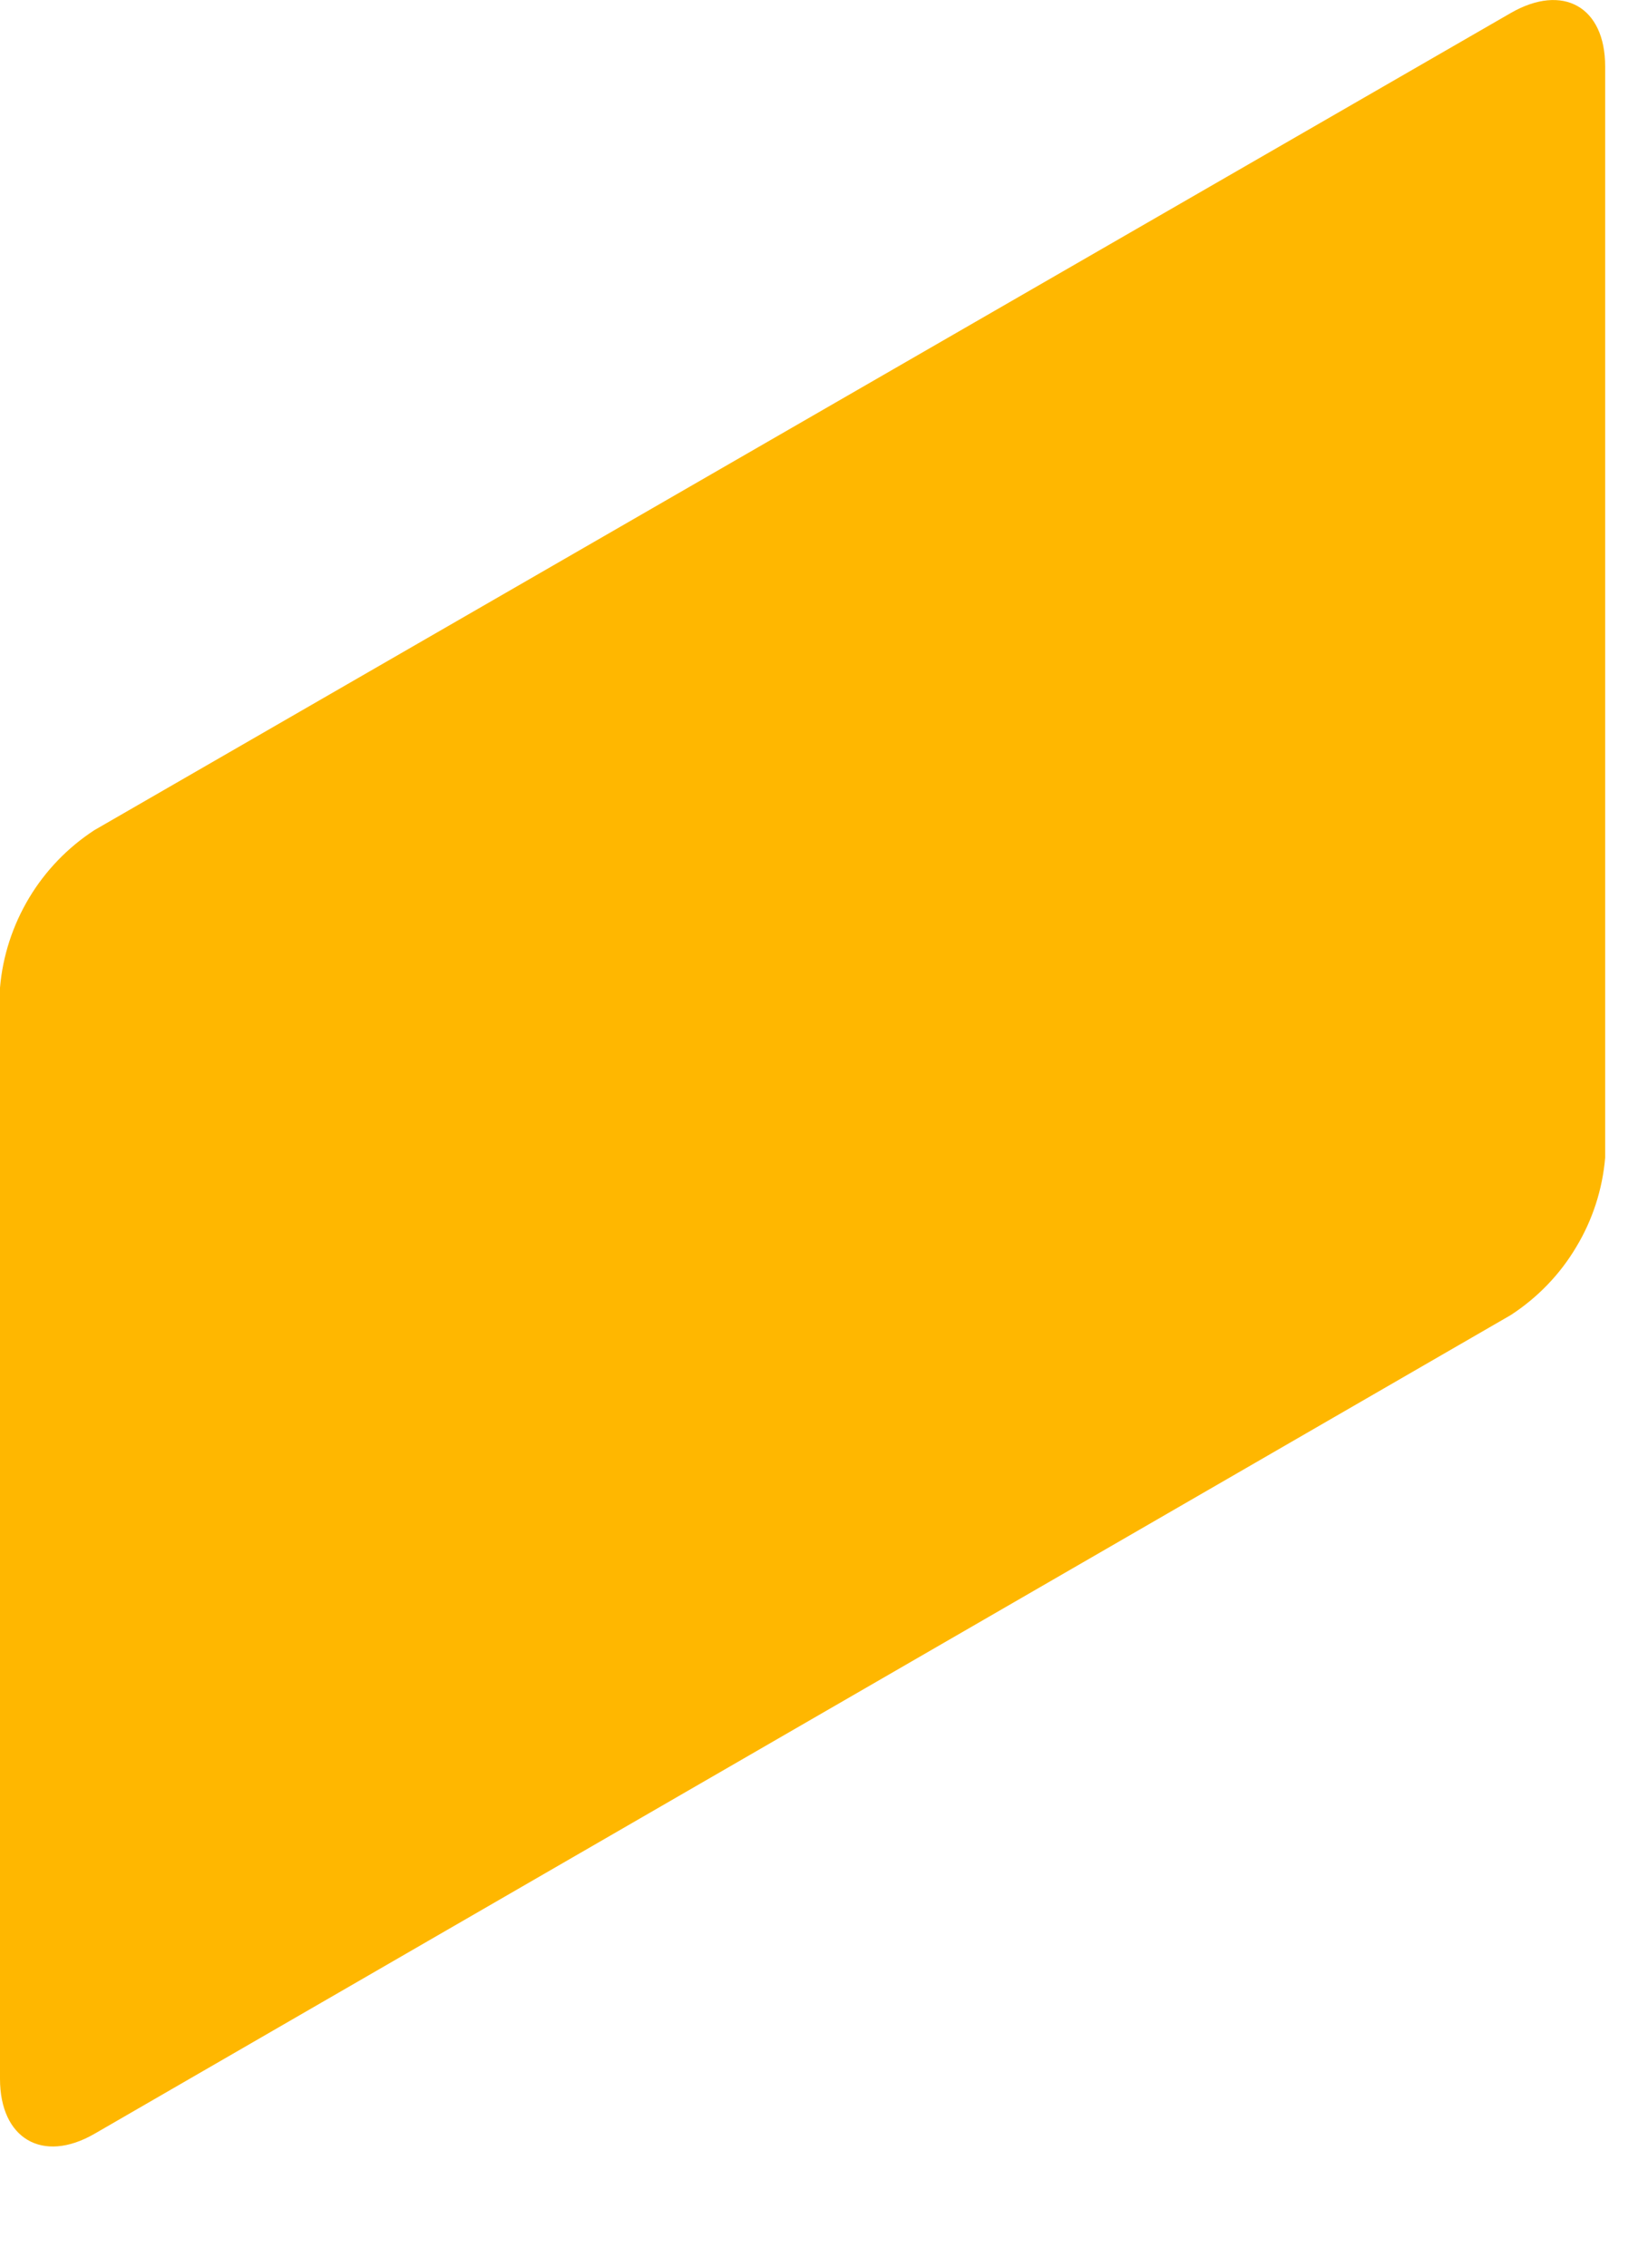 <?xml version="1.0" encoding="utf-8"?>
<svg xmlns="http://www.w3.org/2000/svg" fill="none" height="100%" overflow="visible" preserveAspectRatio="none" style="display: block;" viewBox="0 0 8 11" width="100%">
<path d="M0 10.084C0 10.374 0.206 10.496 0.458 10.351L7.334 6.379C7.463 6.295 7.572 6.183 7.651 6.05C7.731 5.918 7.779 5.769 7.792 5.616V0.322C7.792 0.032 7.586 -0.082 7.334 0.063L0.458 4.027C0.329 4.111 0.22 4.224 0.141 4.356C0.062 4.488 0.013 4.637 0 4.791V10.084Z" fill="url(#paint0_linear_0_13515)" id="Vector"/>
<defs>
<linearGradient gradientUnits="userSpaceOnUse" id="paint0_linear_0_13515" x1="7.785" x2="-0.008" y1="5.196" y2="5.196">
<stop stop-color="#FFB700"/>
<stop offset="1" stop-color="#FFB700"/>
</linearGradient>
</defs>
</svg>